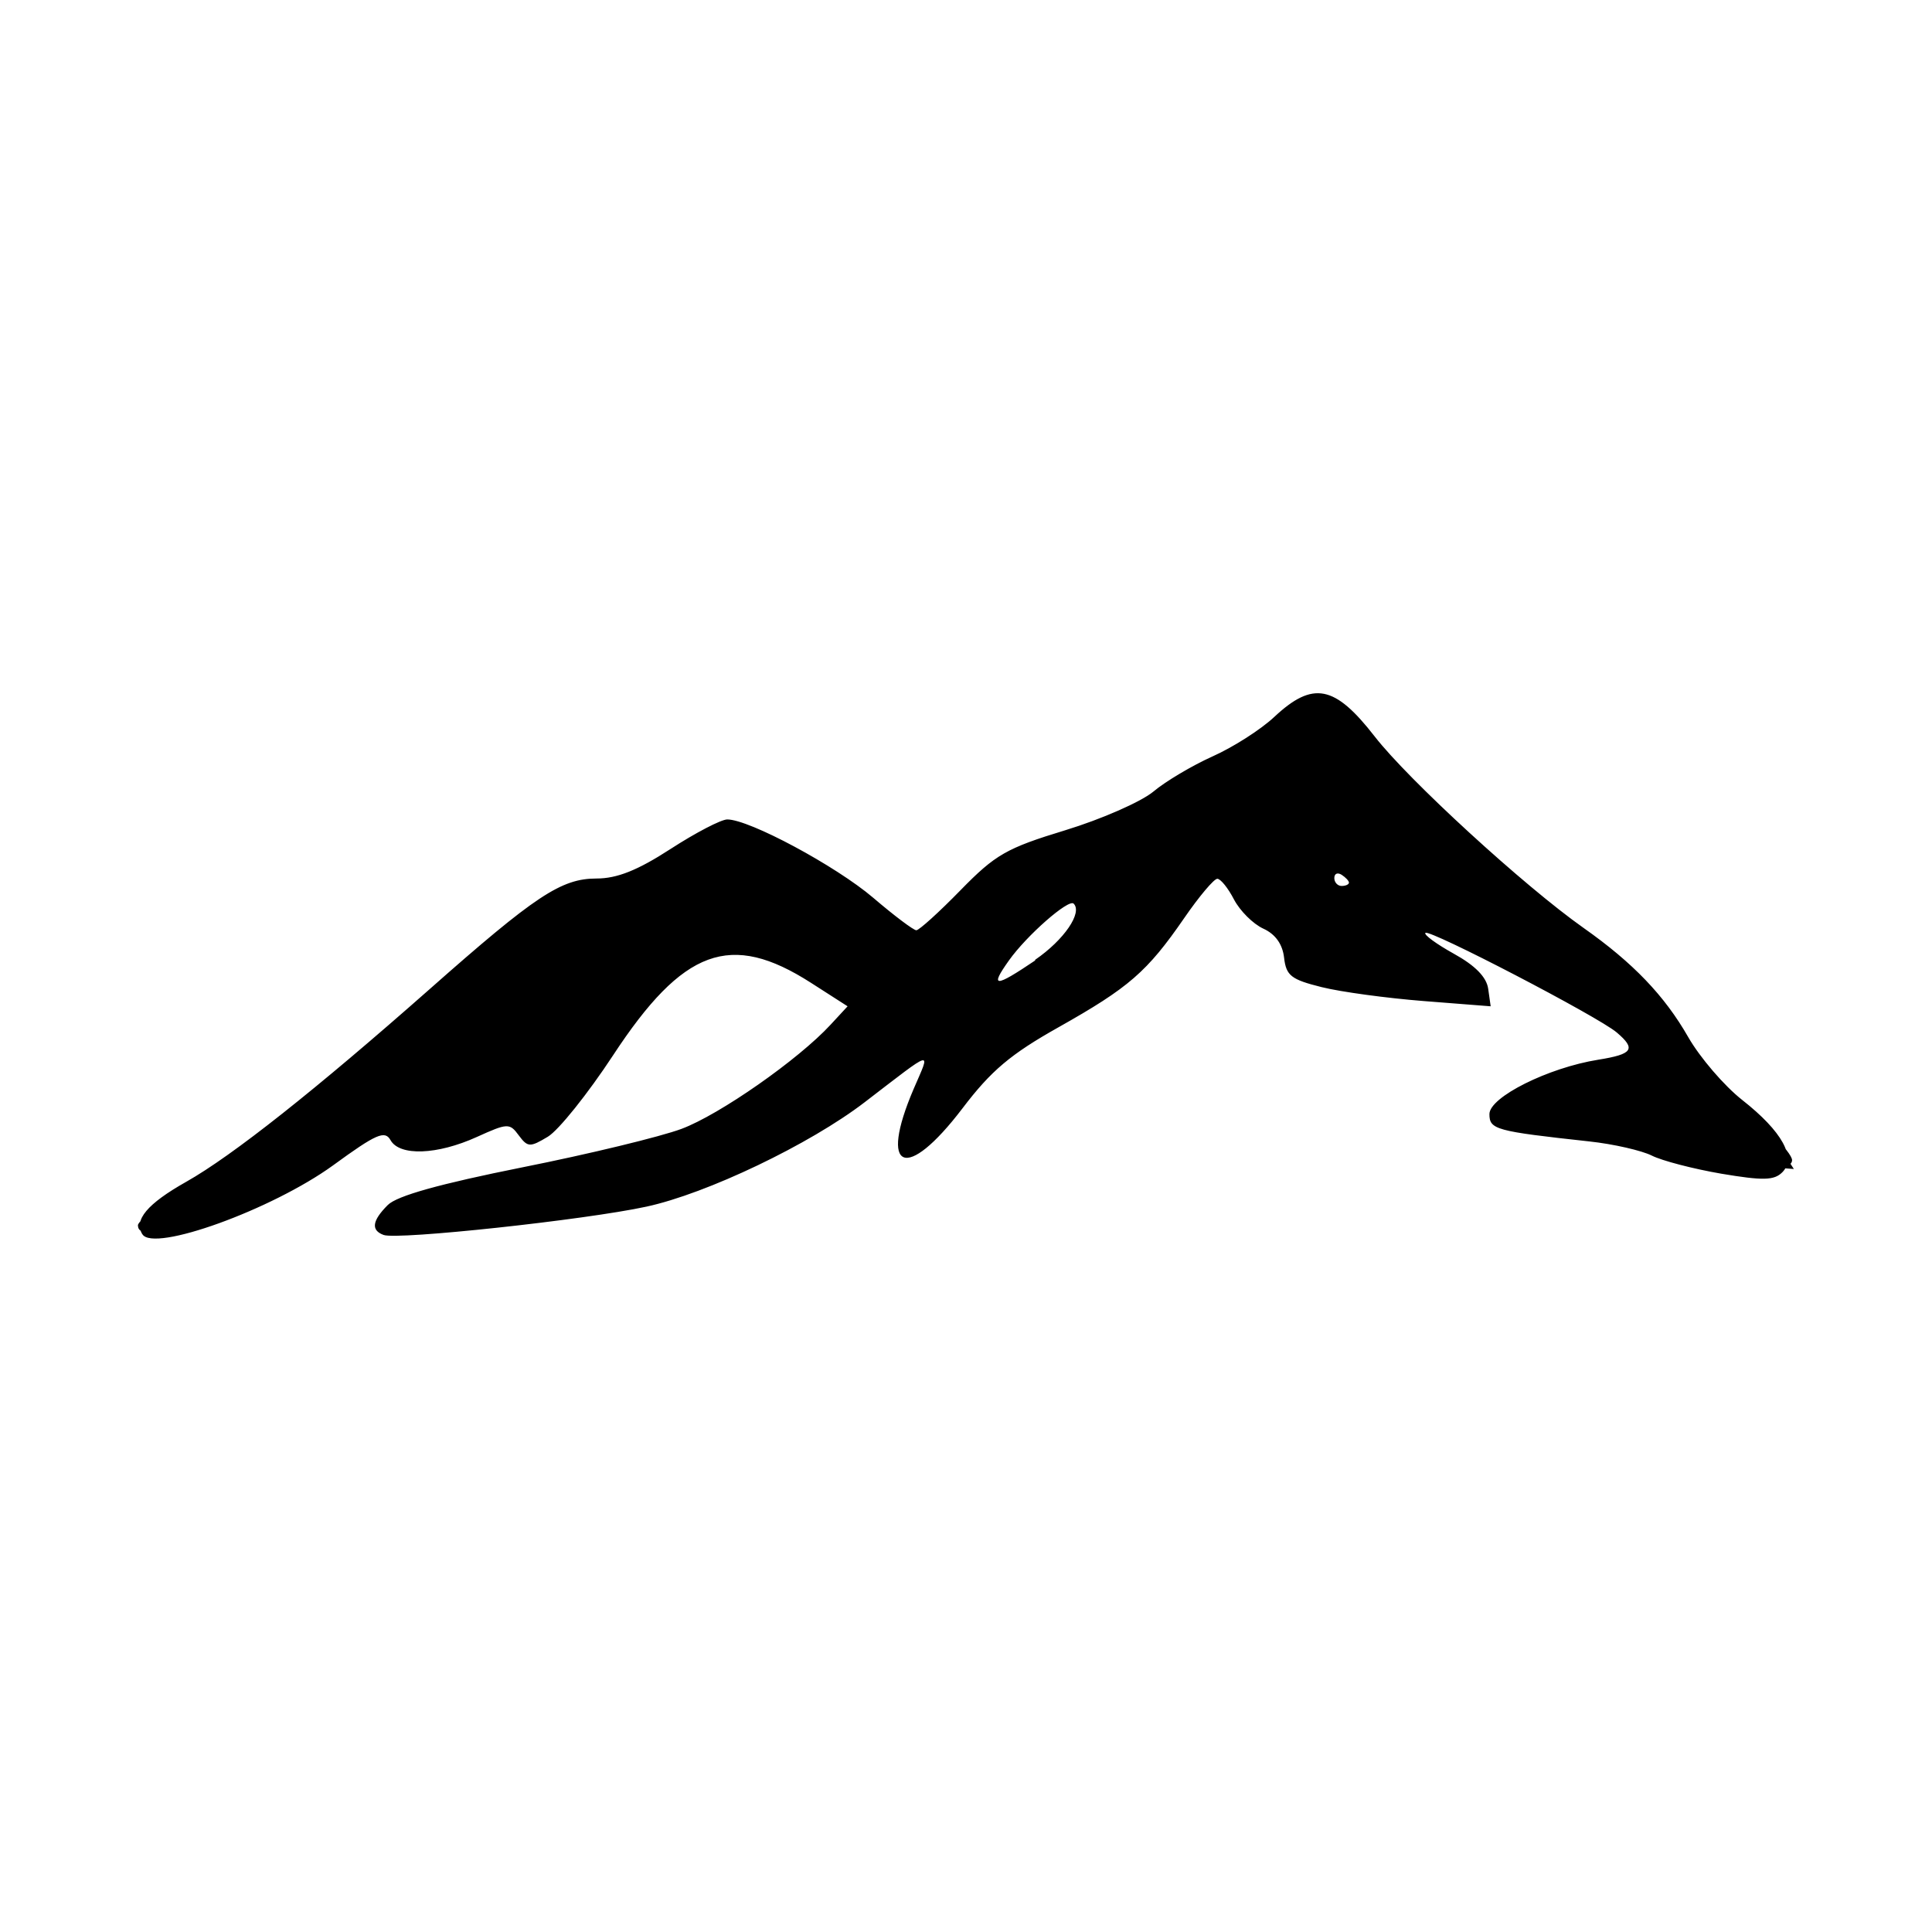 <?xml version="1.0" encoding="utf-8"?> <svg xmlns="http://www.w3.org/2000/svg" fill="#000000" width="800px" height="800px" viewBox="0 0 14 14" role="img" aria-hidden="true"><path d="m 4.251,8.583 c 0.037,-0.015 0.097,-0.015 0.134,0 0.037,0.015 0.007,0.027 -0.067,0.027 -0.074,0 -0.104,-0.012 -0.067,-0.027 z m -2.444,-0.038 c 0.012,-0.011 0.227,-0.185 0.477,-0.386 0.25,-0.202 0.767,-0.638 1.148,-0.971 0.634,-0.553 0.711,-0.604 0.906,-0.604 0.155,0 0.312,-0.059 0.57,-0.215 l 0.356,-0.215 0.342,0.154 c 0.188,0.085 0.473,0.266 0.634,0.403 0.378,0.323 0.514,0.327 0.745,0.018 0.214,-0.285 0.357,-0.371 0.907,-0.545 0.239,-0.075 0.505,-0.197 0.592,-0.27 0.087,-0.073 0.275,-0.184 0.417,-0.245 0.142,-0.062 0.335,-0.185 0.429,-0.274 0.099,-0.094 0.204,-0.149 0.25,-0.131 0.044,0.017 0.178,0.163 0.297,0.325 0.12,0.162 0.32,0.366 0.446,0.453 0.125,0.087 0.324,0.259 0.442,0.381 0.118,0.123 0.365,0.331 0.549,0.463 0.184,0.132 0.334,0.249 0.334,0.261 0,0.035 -0.263,-0.09 -0.75,-0.355 -0.25,-0.136 -0.541,-0.275 -0.646,-0.309 -0.106,-0.034 -0.266,-0.145 -0.357,-0.247 -0.277,-0.312 -0.558,-0.216 -0.464,0.159 0.025,0.101 0.112,0.176 0.31,0.271 0.151,0.072 0.347,0.192 0.435,0.267 0.158,0.134 0.159,0.135 0.027,0.111 -0.074,-0.014 -0.248,-0.039 -0.388,-0.058 -0.225,-0.029 -0.254,-0.048 -0.254,-0.164 0,-0.098 -0.049,-0.155 -0.193,-0.223 -0.119,-0.057 -0.232,-0.169 -0.295,-0.293 -0.16,-0.313 -0.304,-0.279 -0.606,0.144 -0.136,0.19 -0.337,0.42 -0.446,0.511 -0.201,0.167 -0.868,0.556 -0.868,0.506 0,-0.015 0.166,-0.133 0.369,-0.263 0.309,-0.198 0.384,-0.276 0.462,-0.481 0.076,-0.198 0.081,-0.26 0.026,-0.325 -0.168,-0.203 -0.475,-0.045 -0.882,0.452 -0.532,0.65 -1.257,1.235 -1.826,1.472 -0.285,0.119 -0.295,0.099 -0.029,-0.053 0.528,-0.302 1.077,-0.796 1.077,-0.969 0,-0.134 -0.531,-0.522 -0.793,-0.58 -0.196,-0.043 -0.628,0.054 -0.807,0.181 -0.077,0.055 -0.282,0.317 -0.457,0.583 -0.27,0.411 -0.332,0.476 -0.413,0.433 -0.066,-0.035 -0.158,-0.025 -0.297,0.031 l -0.202,0.082 0.241,-0.201 c 0.401,-0.335 0.482,-0.431 0.482,-0.573 0,-0.278 -0.235,-0.177 -1.094,0.471 -0.905,0.682 -1.125,0.838 -1.184,0.838 -0.022,0 -0.031,-0.01 -0.018,-0.019 z m 2.91,-0.063 c 0.146,-0.04 0.275,-0.064 0.286,-0.053 0.027,0.027 -0.368,0.136 -0.471,0.13 -0.044,0 0.039,-0.037 0.185,-0.077 z m 7.496,-0.224 c -0.058,-0.015 -0.154,-0.058 -0.214,-0.097 -0.06,-0.038 -0.25,-0.087 -0.422,-0.108 -0.348,-0.042 -0.32,-0.104 0.072,-0.158 0.258,-0.035 0.345,-0.072 0.38,-0.161 0.012,-0.029 0.158,0.085 0.325,0.254 l 0.304,0.308 -0.17,-0.01 c -0.093,0 -0.217,-0.018 -0.275,-0.033 z m -8.698,0.452 c 0.015,-0.015 0.237,-0.067 0.495,-0.115 0.962,-0.179 1.33,-0.35 2.007,-0.933 0.155,-0.133 0.281,-0.284 0.281,-0.336 0,-0.123 -0.44,-0.457 -0.708,-0.537 -0.272,-0.082 -0.648,0.012 -0.862,0.214 -0.084,0.079 -0.283,0.343 -0.443,0.586 -0.16,0.243 -0.31,0.441 -0.332,0.441 -0.022,0 -0.067,-0.026 -0.1,-0.059 -0.042,-0.042 -0.128,-0.028 -0.312,0.053 -0.392,0.173 -0.437,0.134 -0.124,-0.11 0.437,-0.339 0.634,-0.539 0.634,-0.645 0,-0.19 -0.242,-0.092 -0.749,0.305 -0.806,0.629 -1.424,1.042 -1.615,1.079 -0.156,0.03 -0.126,0 0.251,-0.287 0.235,-0.177 0.765,-0.617 1.177,-0.978 0.886,-0.777 1.006,-0.857 1.275,-0.857 0.137,-10e-5 0.279,-0.051 0.428,-0.153 0.44,-0.3 0.431,-0.299 0.828,-0.112 0.198,0.093 0.458,0.26 0.579,0.371 0.409,0.376 0.42,0.376 0.77,0.01 0.281,-0.295 0.346,-0.334 0.764,-0.462 0.251,-0.077 0.537,-0.199 0.636,-0.271 0.099,-0.073 0.312,-0.194 0.474,-0.271 0.162,-0.076 0.363,-0.209 0.448,-0.295 0.084,-0.086 0.186,-0.156 0.225,-0.156 0.087,0 0.322,0.241 0.427,0.437 0.042,0.079 0.153,0.198 0.248,0.266 0.095,0.067 0.342,0.276 0.549,0.464 0.207,0.188 0.485,0.415 0.618,0.505 0.359,0.244 0.533,0.418 0.653,0.656 0.06,0.118 0.256,0.355 0.437,0.527 l 0.328,0.313 -0.342,-0.035 c -0.188,-0.019 -0.393,-0.068 -0.455,-0.108 -0.062,-0.04 -0.234,-0.088 -0.381,-0.106 -0.629,-0.08 -0.637,-0.108 -0.068,-0.241 0.343,-0.08 0.391,-0.107 0.402,-0.22 0.007,-0.071 -0.029,-0.178 -0.08,-0.238 -0.106,-0.124 -1.519,-0.881 -1.645,-0.881 -0.046,0 -0.187,-0.096 -0.315,-0.214 -0.245,-0.226 -0.39,-0.269 -0.443,-0.13 -0.059,0.155 0.081,0.337 0.367,0.478 0.27,0.133 0.612,0.387 0.571,0.424 -0.024,0.022 -0.725,-0.063 -0.849,-0.103 -0.062,-0.02 -0.084,-0.069 -0.068,-0.153 0.019,-0.099 -0.01,-0.138 -0.146,-0.195 -0.093,-0.039 -0.229,-0.164 -0.302,-0.279 -0.083,-0.131 -0.165,-0.203 -0.221,-0.192 -0.049,0.01 -0.222,0.192 -0.385,0.406 -0.3,0.394 -0.445,0.514 -0.951,0.786 -0.154,0.083 -0.366,0.237 -0.471,0.341 -0.125,0.125 -0.176,0.154 -0.148,0.084 0.081,-0.203 0.206,-0.332 0.546,-0.565 0.396,-0.271 0.539,-0.442 0.555,-0.664 0.01,-0.139 -0.008,-0.161 -0.142,-0.176 -0.135,-0.015 -0.237,0.068 -0.856,0.703 -0.908,0.931 -1.421,1.269 -2.247,1.48 -0.371,0.095 -1.265,0.204 -1.212,0.148 z m -0.453,0.074 c 0.031,-0.032 0.416,-0.13 0.856,-0.217 1.171,-0.232 1.234,-0.259 1.964,-0.848 0.209,-0.168 0.361,-0.333 0.361,-0.389 0,-0.104 -0.228,-0.298 -0.531,-0.451 -0.128,-0.065 -0.261,-0.085 -0.445,-0.067 -0.392,0.038 -0.484,0.121 -1.101,1.004 -0.217,0.31 -0.237,0.325 -0.327,0.244 -0.089,-0.08 -0.115,-0.078 -0.354,0.024 -0.497,0.213 -0.492,0.106 0.013,-0.295 0.465,-0.37 0.606,-0.564 0.409,-0.56 -0.054,8e-4 -0.493,0.302 -0.977,0.669 -0.555,0.421 -0.988,0.708 -1.172,0.777 -0.439,0.164 -0.499,0.107 -0.138,-0.131 0.428,-0.282 0.967,-0.729 2.256,-1.87 0.068,-0.06 0.243,-0.123 0.401,-0.144 0.193,-0.026 0.395,-0.109 0.641,-0.264 l 0.359,-0.225 0.342,0.162 c 0.188,0.089 0.455,0.26 0.593,0.379 0.438,0.379 0.447,0.38 0.725,0.071 0.27,-0.3 0.393,-0.372 0.939,-0.547 0.206,-0.066 0.463,-0.189 0.57,-0.273 0.108,-0.084 0.3,-0.193 0.428,-0.241 0.128,-0.049 0.283,-0.143 0.345,-0.21 0.162,-0.175 0.329,-0.253 0.425,-0.199 0.045,0.025 0.166,0.164 0.269,0.308 0.103,0.144 0.305,0.36 0.45,0.478 0.145,0.119 0.428,0.36 0.631,0.537 0.202,0.176 0.477,0.397 0.612,0.49 0.146,0.1 0.342,0.317 0.484,0.535 0.132,0.202 0.374,0.475 0.539,0.607 0.164,0.132 0.3,0.255 0.302,0.272 0.004,0.052 -0.815,-0.092 -1.014,-0.178 -0.103,-0.045 -0.35,-0.098 -0.548,-0.119 -0.199,-0.021 -0.361,-0.059 -0.361,-0.085 0,-0.046 0.369,-0.166 0.731,-0.238 0.093,-0.019 0.182,-0.068 0.198,-0.109 0.047,-0.123 -0.217,-0.384 -0.537,-0.53 -0.164,-0.075 -0.434,-0.218 -0.6,-0.319 -0.166,-0.1 -0.394,-0.207 -0.506,-0.238 -0.113,-0.031 -0.313,-0.156 -0.446,-0.279 -0.253,-0.233 -0.364,-0.231 -0.33,0.01 0.013,0.087 0.107,0.175 0.312,0.29 0.162,0.091 0.403,0.246 0.535,0.343 l 0.241,0.178 -0.455,-0.034 c -0.615,-0.046 -0.696,-0.072 -0.696,-0.226 0,-0.085 -0.05,-0.152 -0.154,-0.206 -0.085,-0.044 -0.204,-0.165 -0.266,-0.269 -0.061,-0.104 -0.148,-0.189 -0.192,-0.189 -0.044,0 -0.217,0.181 -0.384,0.403 -0.259,0.344 -0.375,0.445 -0.801,0.695 -0.324,0.191 -0.576,0.386 -0.724,0.561 -0.124,0.147 -0.237,0.258 -0.249,0.245 -0.013,-0.013 0.055,-0.17 0.15,-0.348 0.143,-0.268 0.238,-0.368 0.543,-0.568 0.523,-0.344 0.763,-0.773 0.433,-0.773 -0.117,0 -0.272,0.132 -0.784,0.67 -1.104,1.16 -1.865,1.545 -3.271,1.657 -0.235,0.019 -0.5,0.047 -0.589,0.063 -0.116,0.021 -0.145,0.013 -0.105,-0.03 z m -0.162,0.049 c -0.048,-0.078 0.022,-0.099 0.996,-0.299 0.511,-0.105 1.049,-0.246 1.197,-0.313 0.241,-0.11 1.047,-0.712 1.127,-0.841 0.045,-0.072 -0.052,-0.177 -0.339,-0.367 -0.189,-0.125 -0.305,-0.162 -0.507,-0.162 -0.432,0 -0.603,0.13 -1.04,0.792 -0.311,0.471 -0.399,0.544 -0.527,0.438 -0.064,-0.053 -0.132,-0.043 -0.351,0.051 -0.149,0.064 -0.336,0.109 -0.415,0.1 -0.134,-0.015 -0.121,-0.034 0.205,-0.279 0.458,-0.345 0.696,-0.571 0.696,-0.659 0,-0.107 -0.145,-0.017 -0.883,0.547 -0.91,0.695 -1.091,0.81 -1.435,0.91 -0.47,0.137 -0.531,0.083 -0.165,-0.142 0.394,-0.243 0.776,-0.547 1.711,-1.362 0.831,-0.724 0.89,-0.764 1.147,-0.768 0.123,0 0.322,-0.084 0.579,-0.238 l 0.391,-0.235 0.385,0.19 c 0.212,0.104 0.502,0.295 0.645,0.424 0.143,0.128 0.292,0.234 0.332,0.234 0.04,0 0.161,-0.107 0.271,-0.238 0.221,-0.265 0.484,-0.416 0.939,-0.54 0.167,-0.046 0.384,-0.142 0.482,-0.214 0.098,-0.072 0.322,-0.201 0.499,-0.287 0.177,-0.086 0.379,-0.218 0.451,-0.294 0.189,-0.202 0.341,-0.179 0.55,0.086 0.097,0.124 0.271,0.31 0.385,0.415 0.115,0.104 0.343,0.314 0.508,0.466 0.165,0.152 0.504,0.429 0.753,0.615 0.329,0.247 0.498,0.417 0.62,0.626 0.092,0.158 0.322,0.426 0.511,0.597 0.189,0.17 0.326,0.327 0.305,0.348 -0.056,0.058 -0.829,-0.069 -0.967,-0.158 -0.065,-0.042 -0.318,-0.093 -0.561,-0.114 -0.243,-0.021 -0.455,-0.058 -0.47,-0.082 -0.041,-0.066 0.249,-0.199 0.621,-0.286 0.181,-0.042 0.343,-0.09 0.359,-0.107 0.017,-0.017 -0.002,-0.091 -0.041,-0.164 -0.075,-0.141 -1.38,-0.862 -1.661,-0.918 -0.081,-0.016 -0.239,-0.123 -0.351,-0.238 -0.241,-0.247 -0.302,-0.26 -0.279,-0.061 0.013,0.113 0.075,0.178 0.268,0.281 0.366,0.195 0.792,0.492 0.792,0.551 0,0.053 -0.658,0.013 -1.017,-0.061 -0.152,-0.031 -0.19,-0.066 -0.204,-0.184 -0.011,-0.096 -0.069,-0.172 -0.167,-0.224 -0.083,-0.043 -0.202,-0.165 -0.265,-0.273 -0.137,-0.232 -0.152,-0.223 -0.518,0.274 -0.243,0.332 -0.353,0.418 -1.055,0.83 -0.207,0.122 -0.374,0.275 -0.504,0.464 -0.295,0.429 -0.382,0.362 -0.157,-0.12 0.129,-0.276 0.444,-0.601 0.721,-0.744 0.298,-0.154 0.541,-0.55 0.394,-0.641 -0.075,-0.047 -0.319,0.111 -0.502,0.324 -0.704,0.822 -1.206,1.242 -1.903,1.591 -0.462,0.232 -0.853,0.328 -1.645,0.405 -0.324,0.032 -0.654,0.068 -0.734,0.081 -0.08,0.013 -0.158,0 -0.175,-0.024 z m -1.794,0 c 0,-0.027 0.147,-0.139 0.327,-0.248 0.407,-0.247 0.92,-0.653 1.68,-1.33 0.721,-0.642 1.006,-0.833 1.244,-0.833 0.115,0 0.308,-0.077 0.535,-0.214 0.195,-0.118 0.375,-0.214 0.399,-0.214 0.024,0 0.134,0.048 0.243,0.107 0.11,0.059 0.225,0.107 0.255,0.107 0.031,0 0.234,0.142 0.452,0.316 0.218,0.174 0.422,0.305 0.453,0.292 0.032,-0.013 0.117,-0.108 0.191,-0.211 0.173,-0.241 0.466,-0.413 0.948,-0.555 0.212,-0.062 0.456,-0.173 0.542,-0.245 0.086,-0.072 0.278,-0.188 0.426,-0.257 0.148,-0.069 0.356,-0.201 0.463,-0.295 0.106,-0.093 0.239,-0.17 0.296,-0.17 0.056,0 0.182,0.101 0.279,0.223 0.32,0.405 1.09,1.111 1.718,1.578 0.249,0.185 0.438,0.381 0.573,0.594 0.111,0.175 0.313,0.412 0.451,0.527 0.137,0.115 0.288,0.267 0.334,0.337 l 0.084,0.129 -0.407,-0.031 c -0.224,-0.017 -0.483,-0.069 -0.576,-0.115 -0.093,-0.046 -0.382,-0.112 -0.643,-0.145 -0.681,-0.087 -0.611,-0.246 0.189,-0.425 0.165,-0.037 0.3,-0.089 0.3,-0.116 0,-0.135 -0.144,-0.278 -0.393,-0.389 -0.152,-0.068 -0.469,-0.234 -0.705,-0.369 -0.434,-0.249 -0.755,-0.335 -0.613,-0.163 0.038,0.046 0.173,0.144 0.301,0.219 0.127,0.075 0.232,0.17 0.232,0.211 0,0.041 -0.013,0.075 -0.029,0.075 -0.016,0 -0.259,-0.026 -0.541,-0.057 -0.65,-0.072 -0.78,-0.12 -0.758,-0.276 0.012,-0.085 -0.024,-0.139 -0.125,-0.188 -0.078,-0.038 -0.193,-0.155 -0.255,-0.26 -0.062,-0.105 -0.133,-0.183 -0.159,-0.173 -0.025,0.01 -0.164,0.173 -0.307,0.364 -0.275,0.365 -0.471,0.526 -1.037,0.855 -0.246,0.143 -0.407,0.287 -0.551,0.49 -0.198,0.281 -0.359,0.394 -0.359,0.252 1.1e-4,-0.141 0.311,-0.716 0.461,-0.853 0.085,-0.077 0.289,-0.225 0.455,-0.329 0.4,-0.252 0.557,-0.658 0.213,-0.549 -0.056,0.018 -0.283,0.246 -0.506,0.509 -0.681,0.8 -1.383,1.307 -2.184,1.576 -0.42,0.141 -2.093,0.353 -2.17,0.276 -0.088,-0.088 0.19,-0.188 0.903,-0.323 1.034,-0.196 1.371,-0.31 1.768,-0.598 0.404,-0.294 0.687,-0.554 0.687,-0.632 -2.1e-4,-0.101 -0.518,-0.412 -0.735,-0.441 -0.147,-0.02 -0.287,0.01 -0.456,0.08 -0.209,0.092 -0.294,0.184 -0.595,0.644 -0.193,0.295 -0.378,0.553 -0.411,0.573 -0.033,0.02 -0.118,0.01 -0.189,-0.032 -0.109,-0.058 -0.158,-0.056 -0.311,0.017 -0.1,0.048 -0.268,0.103 -0.374,0.122 -0.304,0.057 -0.244,-0.084 0.169,-0.391 0.199,-0.148 0.419,-0.332 0.491,-0.408 0.279,-0.299 0.042,-0.172 -0.617,0.331 -0.982,0.75 -1.169,0.869 -1.539,0.981 -0.364,0.111 -0.516,0.126 -0.516,0.051 z m 8.799,-2.372 c -0.212,-0.254 -0.344,-0.32 -0.344,-0.173 0,0.077 0.292,0.293 0.396,0.293 0.027,10e-5 0.003,-0.054 -0.052,-0.12 z m -8.906,2.42 c 0,-0.03 0.112,-0.12 0.248,-0.201 0.423,-0.249 0.843,-0.572 1.627,-1.254 1.006,-0.875 1.192,-1.005 1.441,-1.005 0.126,0 0.274,-0.05 0.399,-0.134 0.406,-0.276 0.594,-0.348 0.706,-0.272 0.056,0.038 0.187,0.098 0.292,0.132 0.105,0.034 0.346,0.194 0.535,0.355 0.189,0.161 0.372,0.293 0.407,0.293 0.034,4e-4 0.138,-0.094 0.229,-0.21 0.214,-0.271 0.431,-0.402 0.89,-0.541 0.203,-0.061 0.471,-0.183 0.596,-0.271 0.124,-0.087 0.356,-0.216 0.515,-0.287 0.159,-0.07 0.303,-0.167 0.322,-0.214 0.047,-0.122 0.359,-0.244 0.47,-0.185 0.049,0.026 0.181,0.174 0.294,0.33 0.112,0.155 0.253,0.317 0.313,0.361 0.06,0.043 0.313,0.262 0.563,0.485 0.25,0.223 0.563,0.48 0.696,0.571 0.299,0.206 0.477,0.4 0.657,0.716 0.077,0.135 0.219,0.307 0.316,0.381 0.232,0.177 0.471,0.419 0.471,0.476 0,0.139 -0.791,0.073 -1.038,-0.087 -0.062,-0.04 -0.326,-0.09 -0.586,-0.111 -0.703,-0.056 -0.695,-0.244 0.018,-0.426 0.542,-0.139 0.504,-0.116 0.416,-0.252 -0.043,-0.066 -0.172,-0.168 -0.287,-0.226 -0.115,-0.058 -0.418,-0.223 -0.674,-0.366 -0.536,-0.299 -0.838,-0.33 -0.378,-0.038 0.435,0.276 0.386,0.346 -0.214,0.302 -0.272,-0.02 -0.585,-0.061 -0.696,-0.09 -0.173,-0.046 -0.201,-0.075 -0.201,-0.206 0,-0.119 -0.03,-0.16 -0.135,-0.187 -0.084,-0.021 -0.169,-0.105 -0.225,-0.222 -0.049,-0.103 -0.118,-0.181 -0.154,-0.172 -0.035,0.01 -0.194,0.184 -0.352,0.39 -0.191,0.248 -0.387,0.433 -0.58,0.547 -0.161,0.095 -0.394,0.232 -0.518,0.305 -0.128,0.075 -0.326,0.274 -0.455,0.455 -0.368,0.518 -0.499,0.369 -0.209,-0.237 0.168,-0.351 0.267,-0.455 0.691,-0.72 0.398,-0.249 0.579,-0.538 0.336,-0.538 -0.061,0 -0.22,0.137 -0.388,0.335 -0.725,0.855 -1.536,1.47 -2.277,1.728 -0.323,0.113 -0.949,0.213 -1.954,0.315 -0.278,0.028 -0.308,0.021 -0.308,-0.071 0,-0.132 0.025,-0.14 1.097,-0.361 0.5,-0.103 1.006,-0.231 1.124,-0.285 0.315,-0.143 1.005,-0.666 1.116,-0.847 0.023,-0.037 -0.074,-0.136 -0.244,-0.25 -0.23,-0.155 -0.331,-0.19 -0.55,-0.19 -0.384,2e-4 -0.556,0.13 -0.946,0.714 -0.389,0.584 -0.492,0.672 -0.631,0.546 -0.086,-0.078 -0.114,-0.076 -0.329,0.022 -0.28,0.127 -0.583,0.145 -0.583,0.034 0,-0.042 0.15,-0.186 0.334,-0.32 0.453,-0.331 0.667,-0.514 0.601,-0.514 -0.03,-2e-4 -0.439,0.289 -0.909,0.643 -0.74,0.557 -0.911,0.661 -1.273,0.776 C 1.176,8.946 1,8.968 1,8.881 Z m 8.803,-2.514 c -0.116,-0.128 -0.188,-0.138 -0.188,-0.025 0,0.045 0.054,0.102 0.12,0.128 0.162,0.061 0.184,0.027 0.067,-0.102 z m -8.771,2.576 c -0.063,-0.102 0.036,-0.22 0.318,-0.379 0.335,-0.189 0.937,-0.666 1.764,-1.396 0.767,-0.678 0.954,-0.802 1.21,-0.802 0.148,0 0.297,-0.059 0.536,-0.214 0.182,-0.118 0.367,-0.214 0.411,-0.214 0.16,0 0.787,0.337 1.057,0.567 0.152,0.13 0.293,0.236 0.313,0.236 0.02,0 0.164,-0.13 0.32,-0.29 0.253,-0.259 0.333,-0.305 0.76,-0.435 0.262,-0.08 0.549,-0.206 0.638,-0.28 0.088,-0.074 0.282,-0.189 0.429,-0.255 0.148,-0.066 0.349,-0.194 0.447,-0.286 0.28,-0.262 0.438,-0.231 0.727,0.141 0.245,0.316 1.083,1.084 1.514,1.388 0.359,0.253 0.587,0.491 0.759,0.792 0.085,0.148 0.26,0.352 0.391,0.455 0.289,0.227 0.395,0.419 0.29,0.524 -0.059,0.059 -0.139,0.061 -0.442,0.01 -0.203,-0.035 -0.43,-0.094 -0.503,-0.131 -0.074,-0.037 -0.278,-0.084 -0.455,-0.103 -0.678,-0.074 -0.722,-0.086 -0.722,-0.198 0,-0.123 0.426,-0.336 0.789,-0.394 0.25,-0.04 0.275,-0.077 0.134,-0.197 -0.133,-0.114 -1.358,-0.751 -1.387,-0.722 -0.013,0.013 0.08,0.081 0.206,0.151 0.154,0.085 0.237,0.169 0.249,0.254 l 0.018,0.127 -0.485,-0.038 c -0.267,-0.021 -0.6,-0.066 -0.74,-0.101 -0.221,-0.055 -0.257,-0.083 -0.272,-0.213 -0.011,-0.098 -0.063,-0.171 -0.151,-0.211 -0.074,-0.034 -0.169,-0.129 -0.212,-0.211 -0.043,-0.083 -0.097,-0.15 -0.121,-0.15 -0.024,0 -0.132,0.128 -0.24,0.285 -0.268,0.389 -0.401,0.504 -0.909,0.79 -0.349,0.196 -0.49,0.315 -0.698,0.589 -0.408,0.536 -0.609,0.455 -0.353,-0.142 0.123,-0.286 0.156,-0.295 -0.355,0.097 -0.397,0.305 -1.145,0.663 -1.583,0.757 -0.443,0.096 -1.801,0.242 -1.903,0.205 -0.093,-0.034 -0.084,-0.103 0.03,-0.217 0.067,-0.067 0.376,-0.153 0.975,-0.273 0.482,-0.096 1.002,-0.222 1.154,-0.279 0.276,-0.103 0.847,-0.502 1.08,-0.755 l 0.123,-0.133 -0.265,-0.17 c -0.583,-0.374 -0.927,-0.248 -1.435,0.526 -0.182,0.277 -0.394,0.542 -0.472,0.589 -0.13,0.078 -0.146,0.077 -0.211,-0.01 -0.066,-0.09 -0.081,-0.089 -0.304,0.012 -0.287,0.13 -0.559,0.14 -0.625,0.023 -0.041,-0.073 -0.103,-0.046 -0.417,0.183 -0.442,0.32 -1.3,0.631 -1.381,0.499 z m 6.47,-1.988 c 0.21,-0.144 0.345,-0.342 0.279,-0.407 -0.036,-0.036 -0.34,0.23 -0.469,0.412 -0.141,0.198 -0.102,0.197 0.19,0 z m 2.274,-0.559 c 0,-0.013 -0.024,-0.038 -0.053,-0.057 -0.029,-0.018 -0.053,-0.01 -0.053,0.024 0,0.031 0.024,0.057 0.053,0.057 0.029,0 0.053,-0.011 0.053,-0.024 z"></path></svg> 